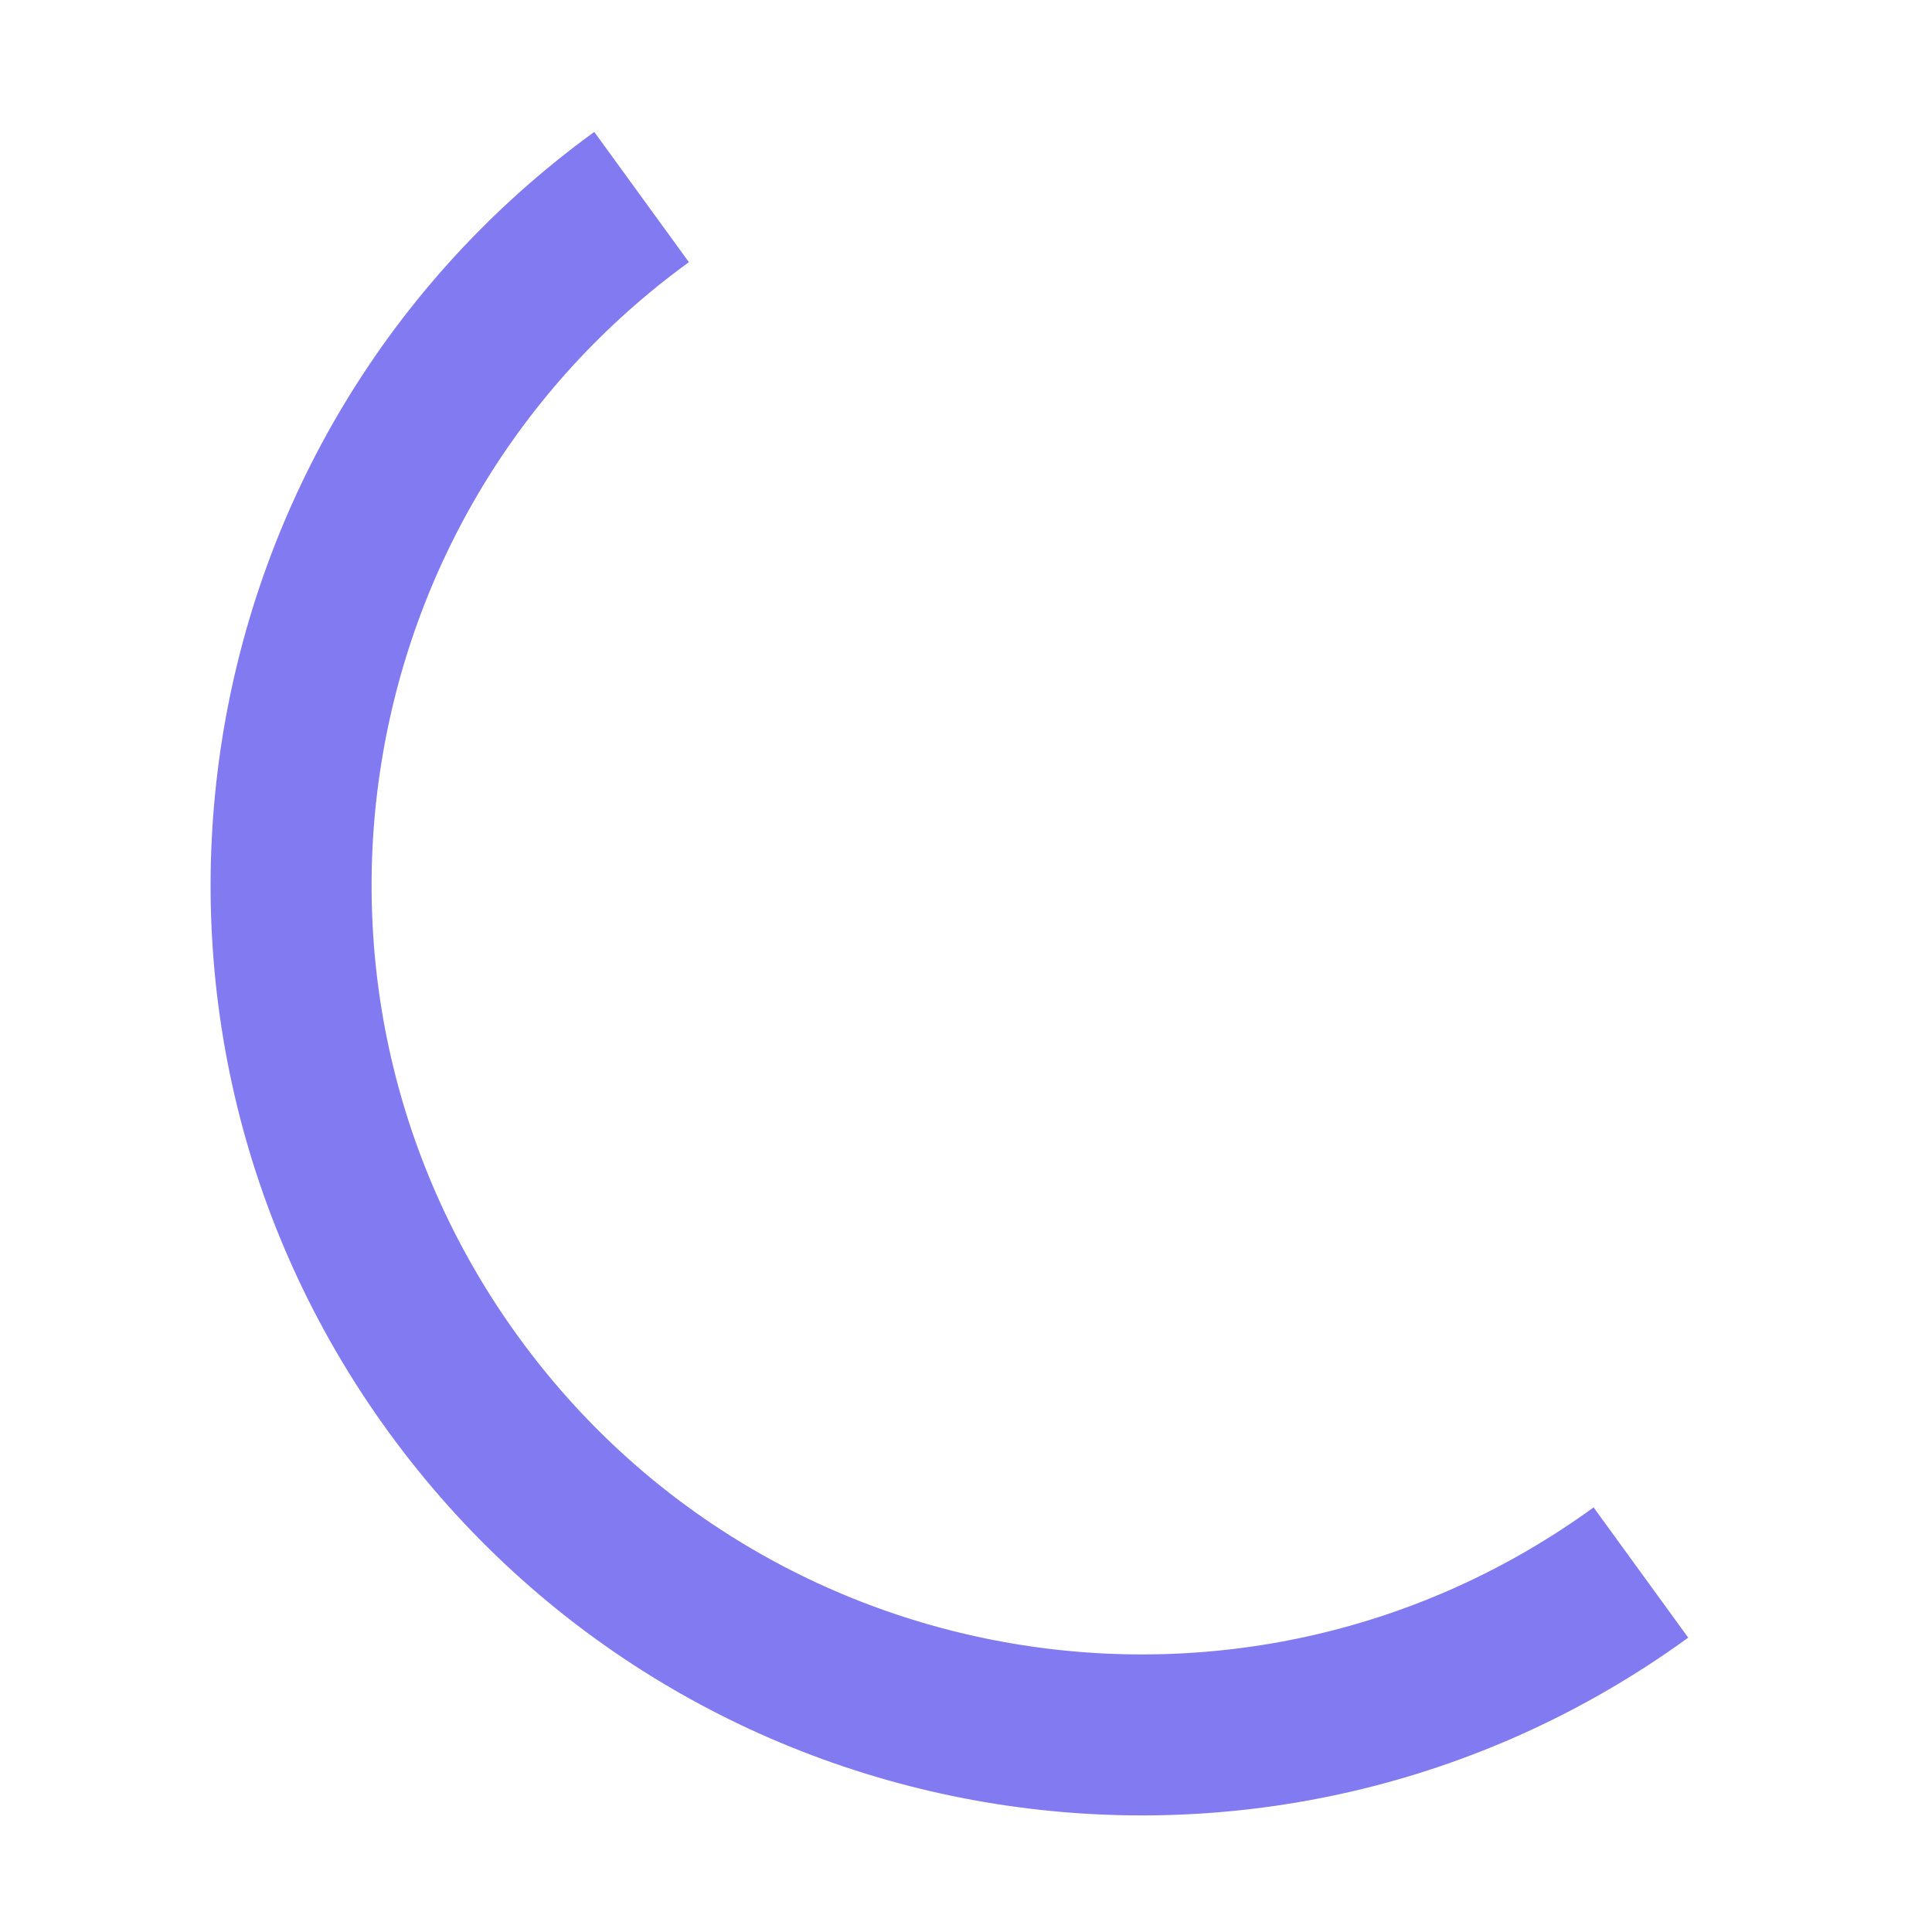 <svg xmlns="http://www.w3.org/2000/svg" id="Laag_1" viewBox="0 0 600 600"><defs><style>.cls-1{fill:none;stroke:#827af1;stroke-miterlimit:10;stroke-width:50px;}</style></defs><path class="cls-1" d="M509.6,488.36c-117.96,85.7-283.05,59.55-368.76-58.41-85.7-117.96-59.55-283.05,58.41-368.76"></path></svg>